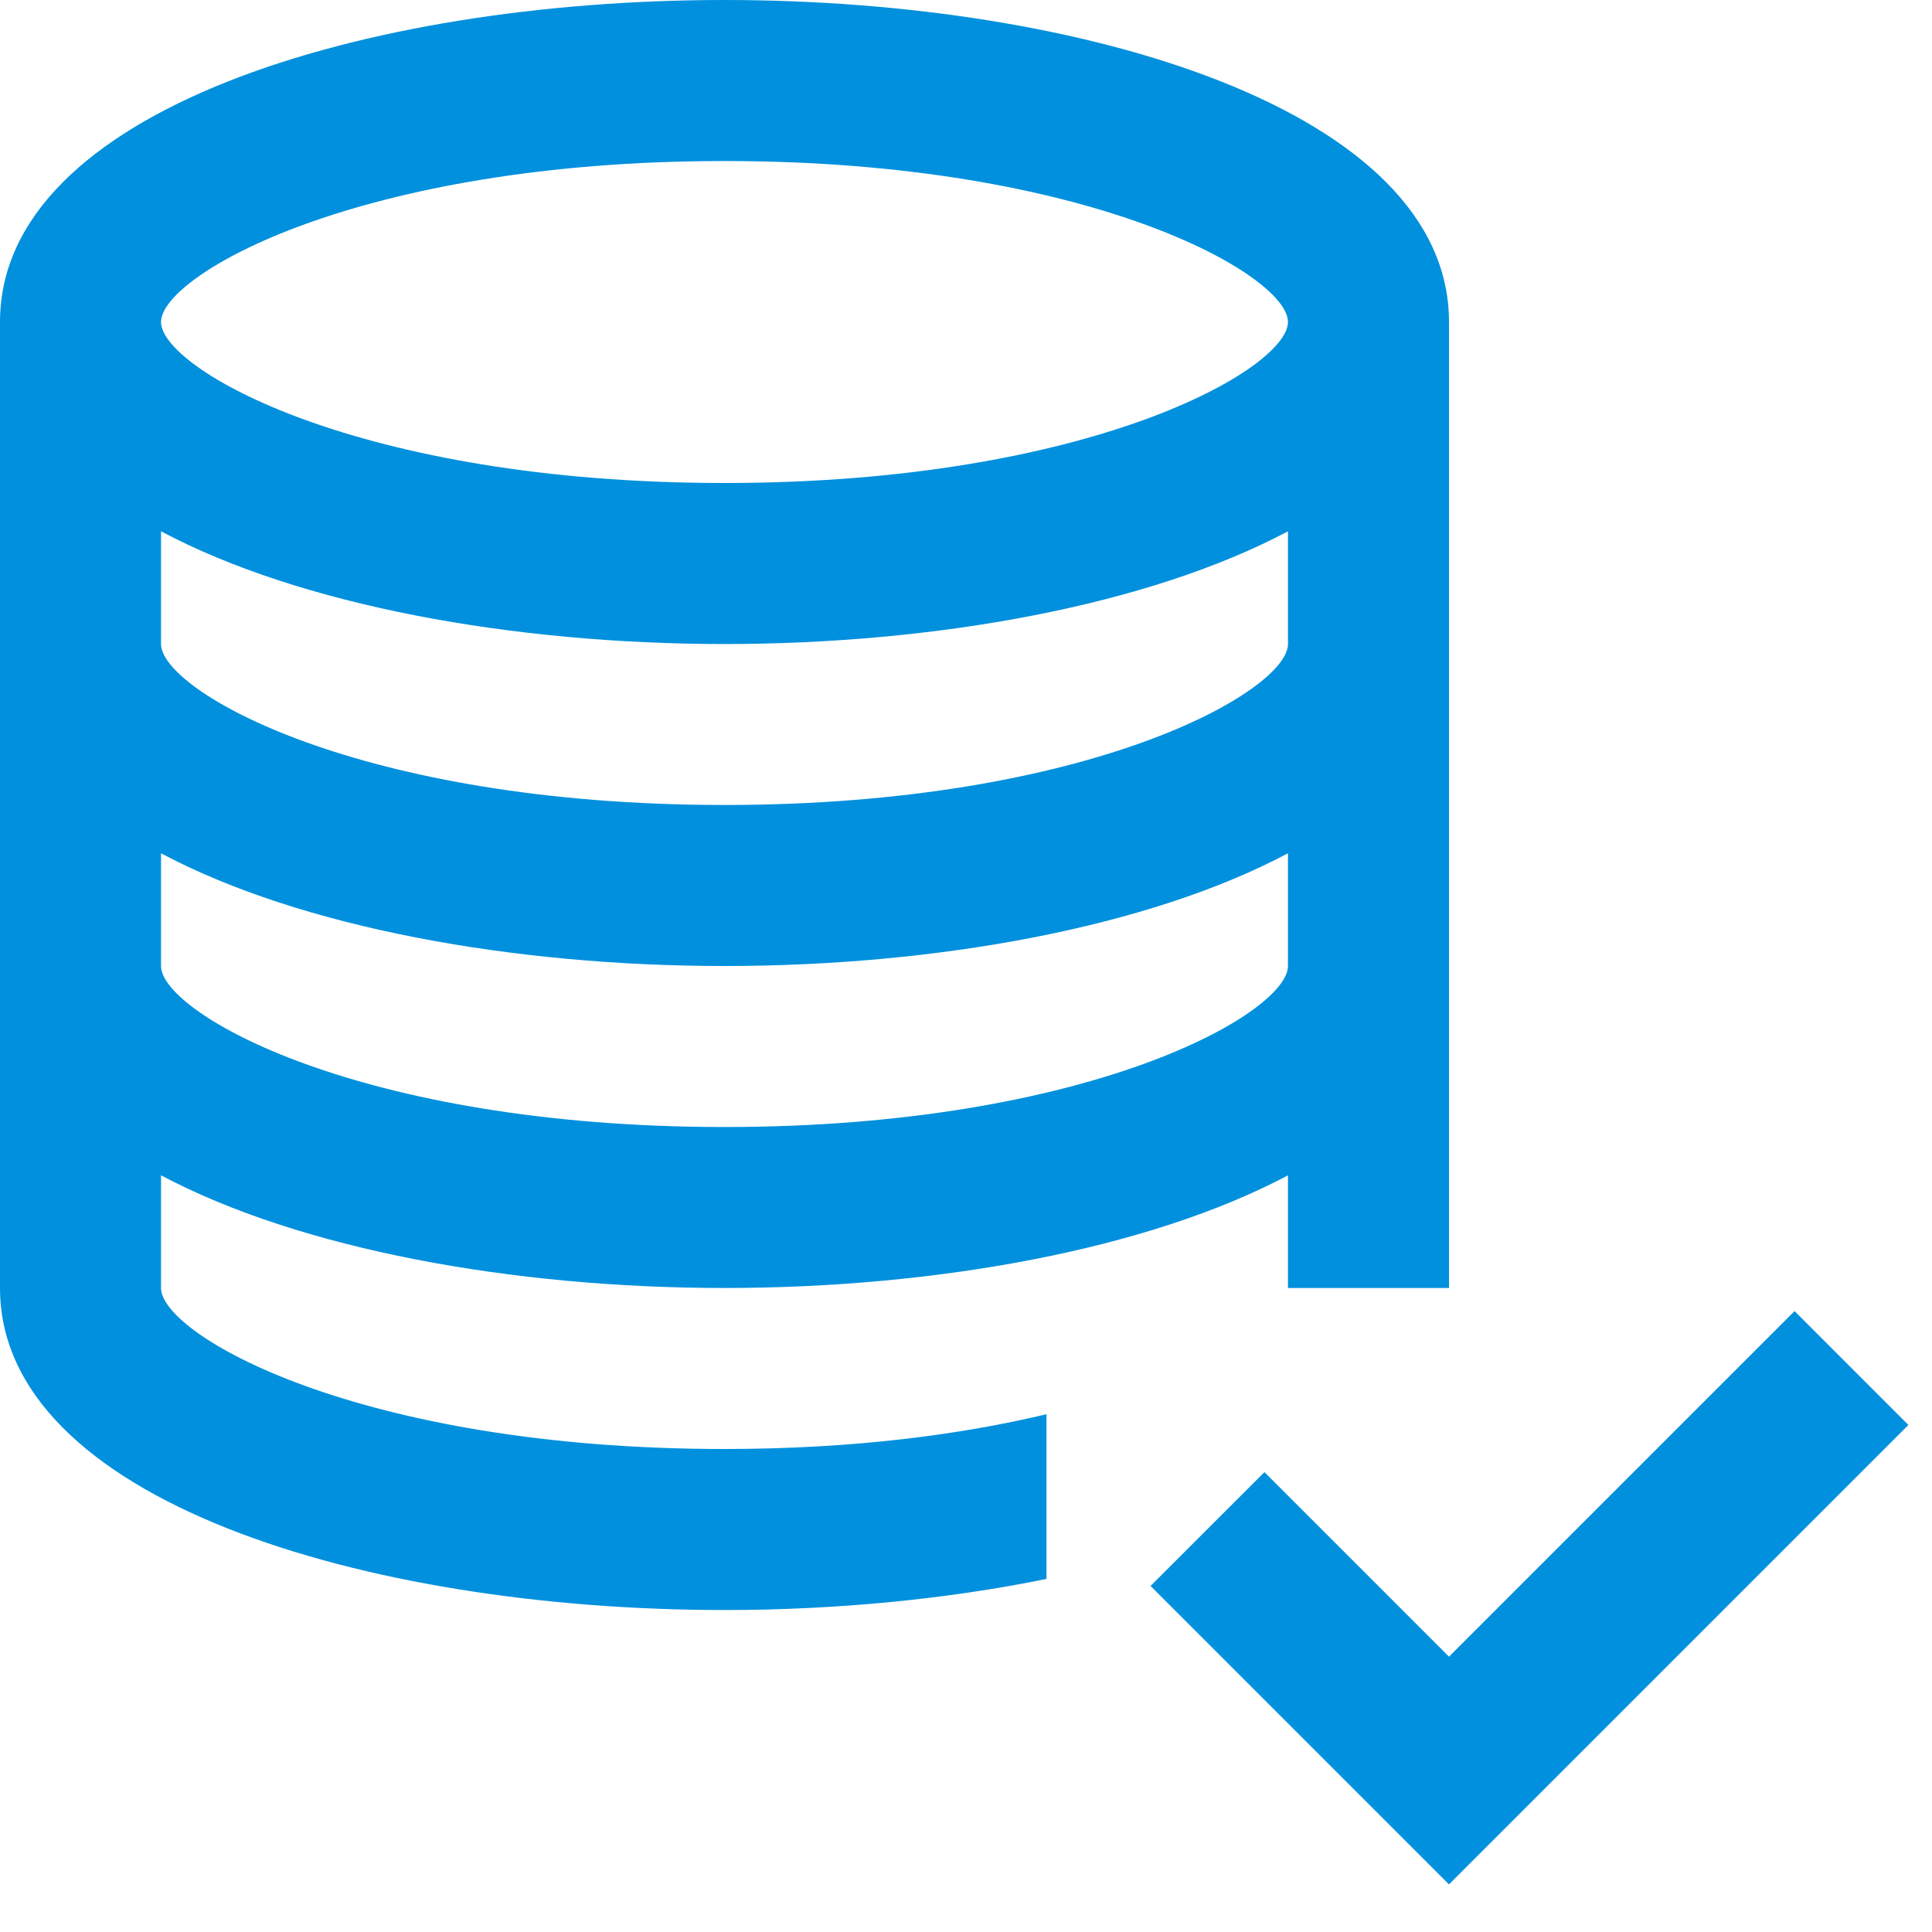 <svg xmlns="http://www.w3.org/2000/svg" width="32" height="32" viewBox="0 0 32 32">
    <g fill="#0090DD" fill-rule="evenodd">
        <path d="M2.667 14.133C4.98 15.363 8.499 16 12 16c3.501 0 7.019-.637 9.333-1.867V16c0 .773-3.27 2.667-9.333 2.667-6.063 0-9.333-1.894-9.333-2.667v-1.867zm0-5.333C4.98 10.03 8.499 10.667 12 10.667c3.501 0 7.019-.638 9.333-1.867v1.867c0 .773-3.27 2.666-9.333 2.666-6.063 0-9.333-1.893-9.333-2.666V8.8zM12 2.667c6.063 0 9.333 1.893 9.333 2.666C21.333 6.107 18.063 8 12 8 5.937 8 2.667 6.107 2.667 5.333c0-.773 3.27-2.666 9.333-2.666zm5.333 20.757c-1.421.339-3.2.576-5.333.576-6.063 0-9.333-1.893-9.333-2.667v-1.866C4.98 20.695 8.499 21.333 12 21.333c3.501 0 7.019-.638 9.333-1.866v1.866H24v-16C24 1.833 17.964 0 12 0S0 1.832 0 5.333v16c0 3.502 6.036 5.334 12 5.334 1.83 0 3.667-.175 5.333-.515v-2.728zM24 31.211L19.057 26.268 20.943 24.383 24 27.44 29.724 21.716 31.609 23.602z"/>
    </g>
</svg>
